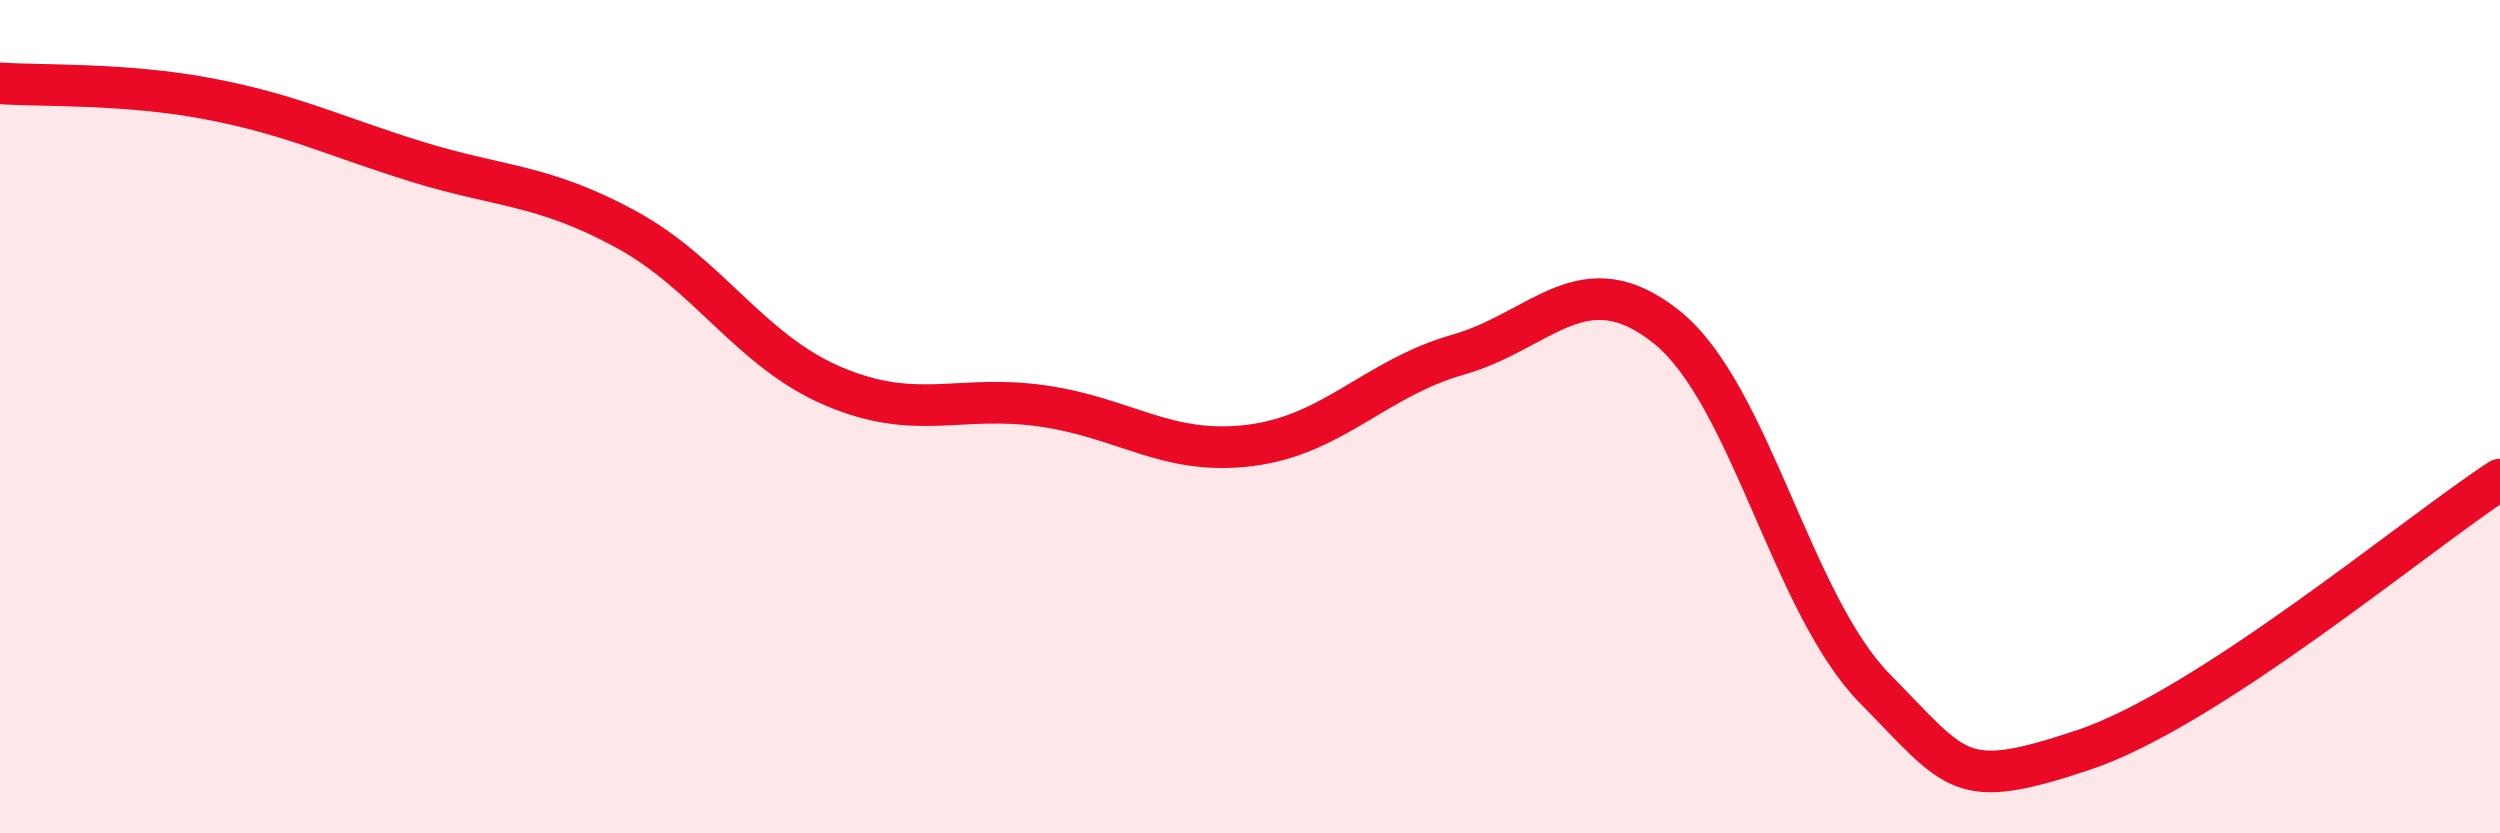 
    <svg width="60" height="20" viewBox="0 0 60 20" xmlns="http://www.w3.org/2000/svg">
      <path
        d="M 0,2 C 1,2.07 3,1.99 5,2.37 C 7,2.75 8,3.26 10,3.88 C 12,4.5 13,4.41 15,5.49 C 17,6.57 18,8.42 20,9.27 C 22,10.12 23,9.46 25,9.74 C 27,10.02 28,10.94 30,10.69 C 32,10.44 33,9.08 35,8.51 C 37,7.94 38,6.25 40,7.85 C 42,9.45 43,14.5 45,16.53 C 47,18.56 47,19 50,18 C 53,17 58,12.81 60,11.51L60 20L0 20Z"
        fill="#EB0A25"
        opacity="0.1"
        stroke-linecap="round"
        stroke-linejoin="round"
      />
      <path
        d="M 0,2 C 1,2.07 3,1.99 5,2.37 C 7,2.75 8,3.26 10,3.88 C 12,4.5 13,4.41 15,5.49 C 17,6.57 18,8.42 20,9.27 C 22,10.12 23,9.46 25,9.74 C 27,10.02 28,10.94 30,10.69 C 32,10.44 33,9.08 35,8.51 C 37,7.94 38,6.25 40,7.85 C 42,9.45 43,14.5 45,16.53 C 47,18.56 47,19 50,18 C 53,17 58,12.81 60,11.51"
        stroke="#EB0A25"
        stroke-width="1"
        fill="none"
        stroke-linecap="round"
        stroke-linejoin="round"
      />
    </svg>
  